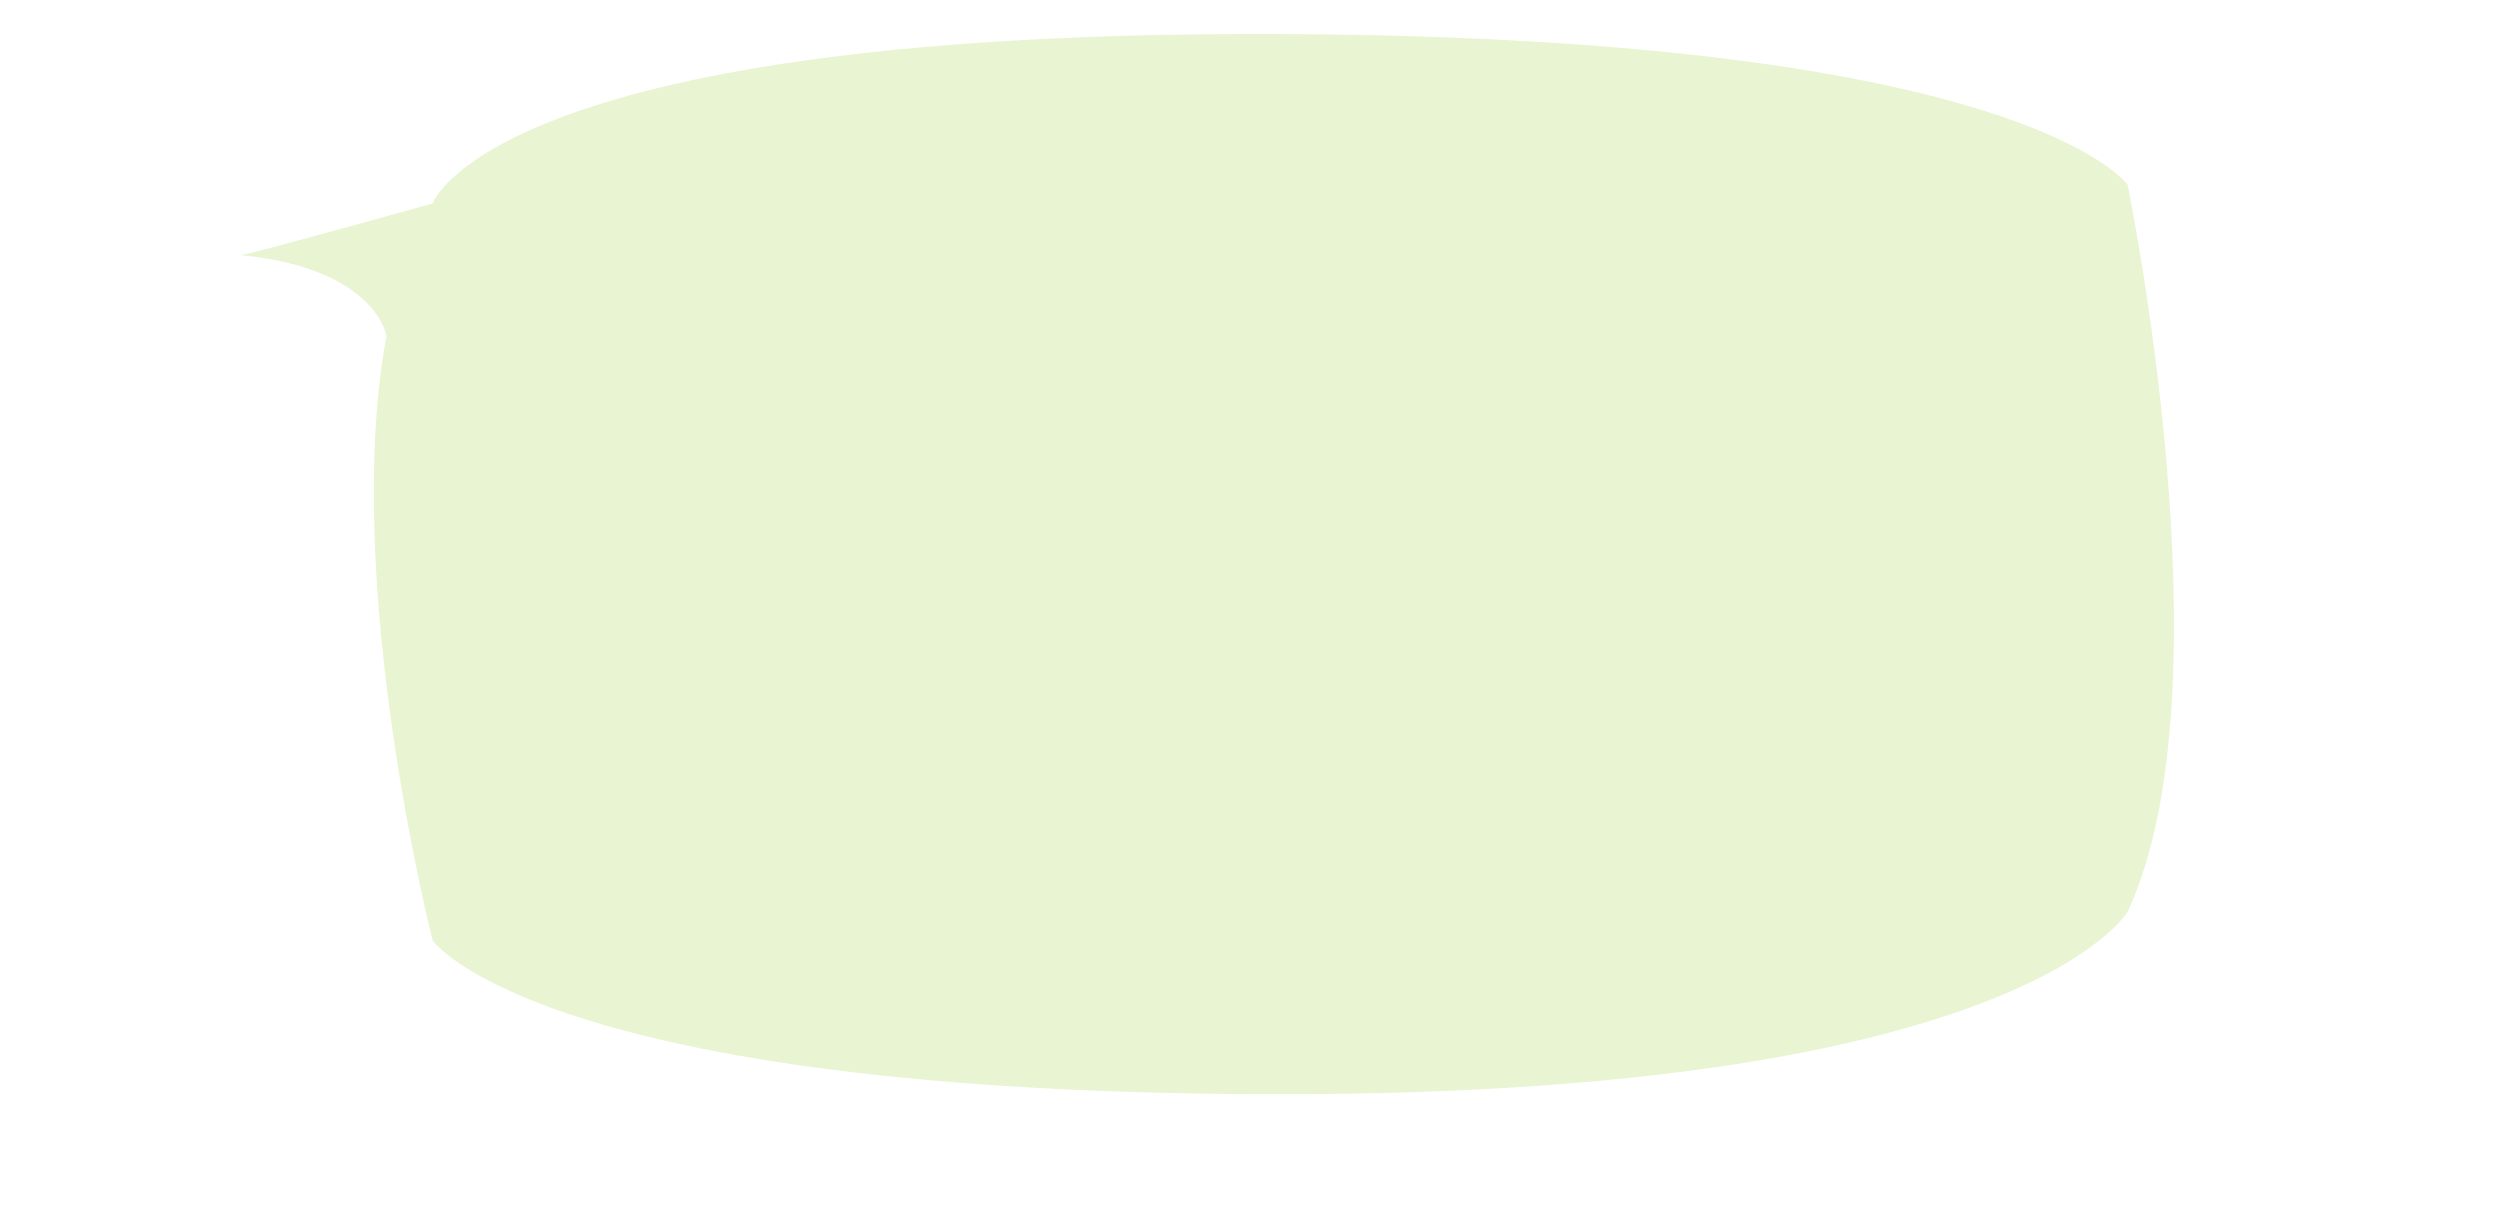 <?xml version="1.0" encoding="UTF-8"?> <!-- Generator: Adobe Illustrator 24.1.1, SVG Export Plug-In . SVG Version: 6.00 Build 0) --> <svg xmlns="http://www.w3.org/2000/svg" xmlns:xlink="http://www.w3.org/1999/xlink" id="Слой_1" x="0px" y="0px" viewBox="0 0 1080 524.9" style="enable-background:new 0 0 1080 524.9;" xml:space="preserve"> <style type="text/css"> .st0{opacity:0.2;fill:#92CA1F;enable-background:new ;} </style> <path class="st0" d="M186.9,87.9c0,0,25.1-73.2,356.1-73.2s376.1,65.1,376.1,65.1s45.1,218.1,0,314.1c0,0-45.7,78.8-365.7,78.8 s-366.5-66.4-366.5-66.4s-39.4-154.2-20.1-260.3c1,0-3.9-30.1-62.9-35.8C104.9,110.8,186.9,87.9,186.9,87.9z"></path> </svg> 